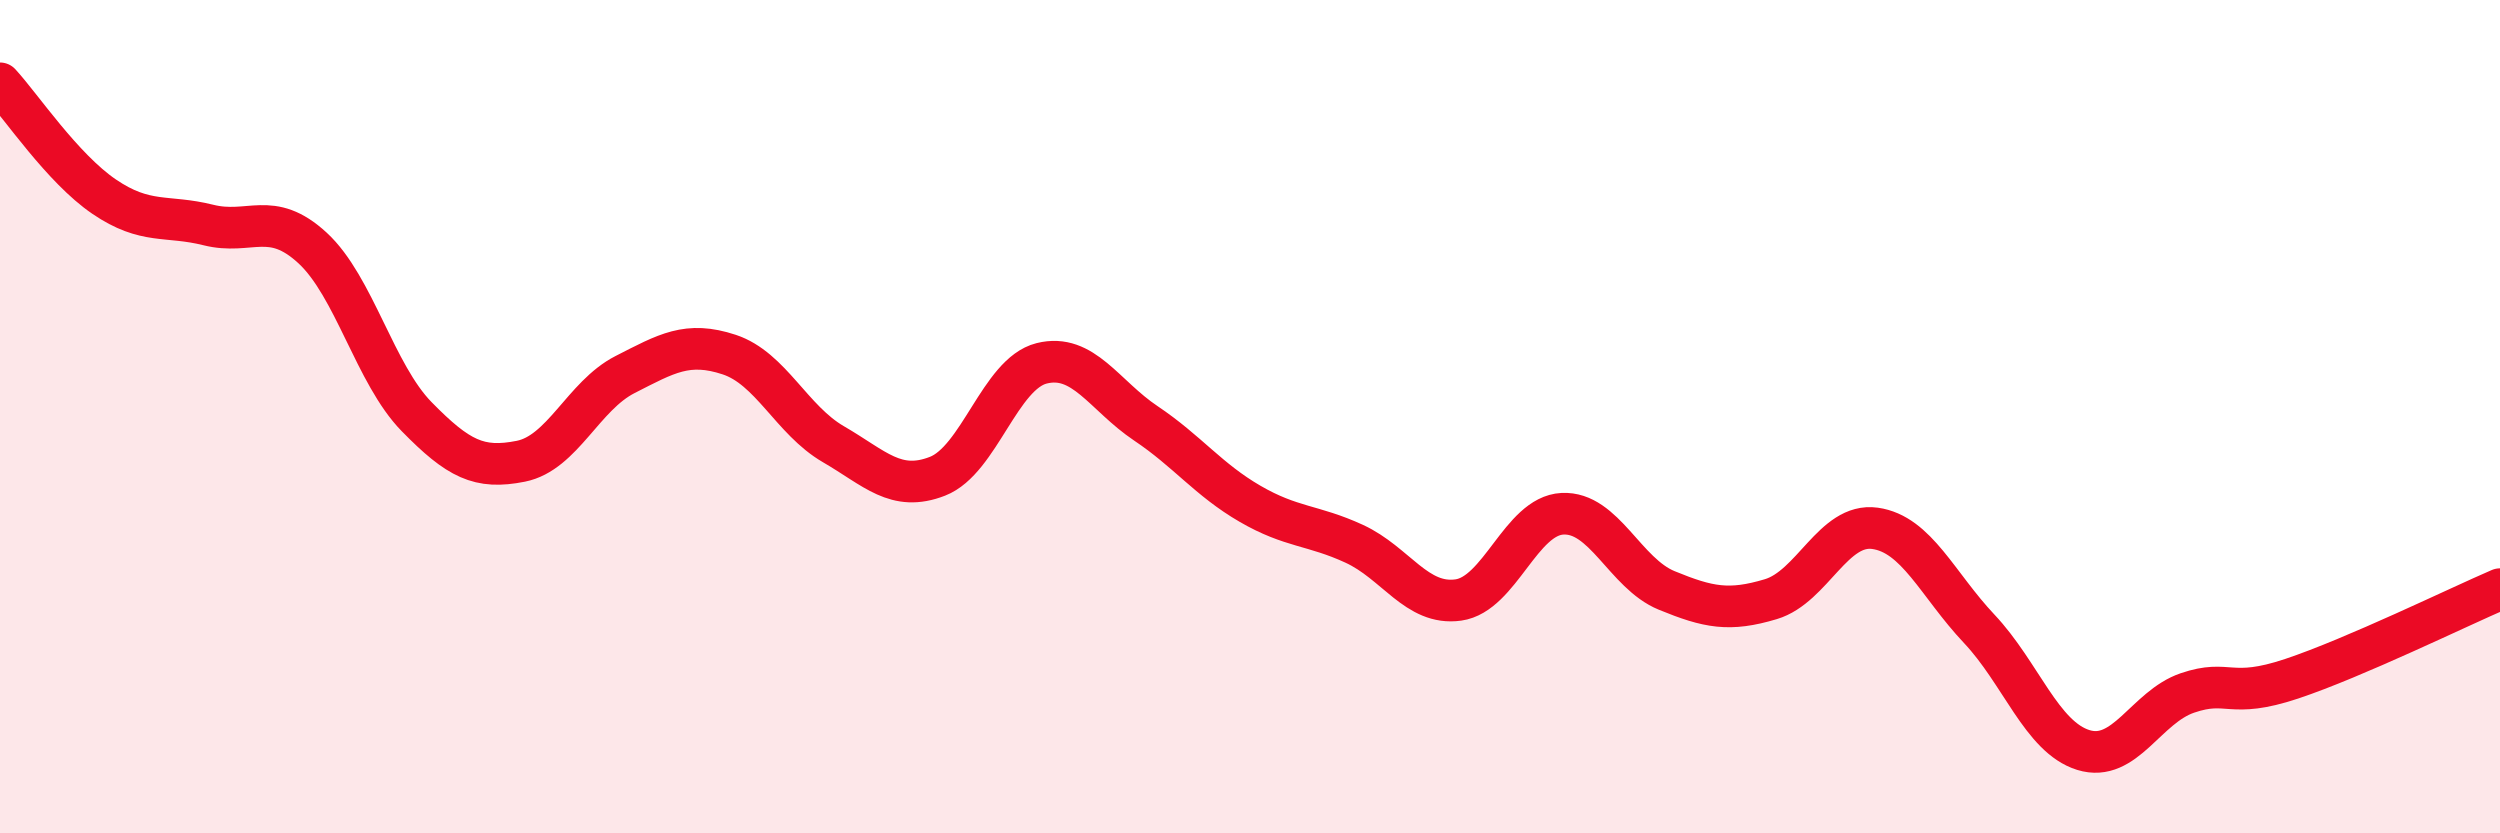 
    <svg width="60" height="20" viewBox="0 0 60 20" xmlns="http://www.w3.org/2000/svg">
      <path
        d="M 0,2 C 0.5,2.54 1.5,4.04 2.5,4.72 C 3.5,5.4 4,5.15 5,5.4 C 6,5.65 6.5,5.03 7.5,5.95 C 8.5,6.87 9,8.98 10,10 C 11,11.02 11.5,11.27 12.5,11.07 C 13.5,10.87 14,9.5 15,8.99 C 16,8.48 16.5,8.18 17.5,8.51 C 18.5,8.84 19,10.08 20,10.66 C 21,11.24 21.5,11.82 22.5,11.43 C 23.5,11.04 24,8.97 25,8.72 C 26,8.47 26.5,9.49 27.5,10.16 C 28.5,10.83 29,11.51 30,12.09 C 31,12.67 31.5,12.59 32.5,13.05 C 33.5,13.51 34,14.54 35,14.4 C 36,14.26 36.5,12.38 37.5,12.33 C 38.5,12.28 39,13.76 40,14.17 C 41,14.58 41.5,14.68 42.5,14.38 C 43.5,14.08 44,12.54 45,12.68 C 46,12.82 46.5,14.03 47.5,15.09 C 48.5,16.15 49,17.69 50,18 C 51,18.31 51.5,16.97 52.5,16.63 C 53.5,16.29 53.5,16.79 55,16.29 C 56.5,15.79 59,14.57 60,14.14L60 20L0 20Z"
        fill="#EB0A25"
        opacity="0.1"
        stroke-linecap="round"
        stroke-linejoin="round"
      />
      <path
        d="M 0,2 C 0.5,2.54 1.5,4.04 2.5,4.72 C 3.5,5.4 4,5.15 5,5.4 C 6,5.65 6.5,5.03 7.5,5.95 C 8.5,6.87 9,8.98 10,10 C 11,11.02 11.5,11.27 12.5,11.07 C 13.5,10.87 14,9.5 15,8.99 C 16,8.48 16.5,8.18 17.5,8.51 C 18.5,8.84 19,10.08 20,10.66 C 21,11.24 21.5,11.82 22.5,11.43 C 23.5,11.04 24,8.97 25,8.72 C 26,8.47 26.5,9.49 27.5,10.16 C 28.5,10.83 29,11.51 30,12.09 C 31,12.67 31.5,12.59 32.5,13.05 C 33.5,13.51 34,14.54 35,14.4 C 36,14.26 36.5,12.38 37.5,12.33 C 38.5,12.28 39,13.76 40,14.17 C 41,14.58 41.5,14.68 42.5,14.38 C 43.5,14.08 44,12.54 45,12.68 C 46,12.82 46.5,14.03 47.5,15.09 C 48.5,16.15 49,17.69 50,18 C 51,18.31 51.5,16.97 52.5,16.63 C 53.5,16.29 53.5,16.79 55,16.29 C 56.5,15.79 59,14.57 60,14.14"
        stroke="#EB0A25"
        stroke-width="1"
        fill="none"
        stroke-linecap="round"
        stroke-linejoin="round"
      />
    </svg>
  